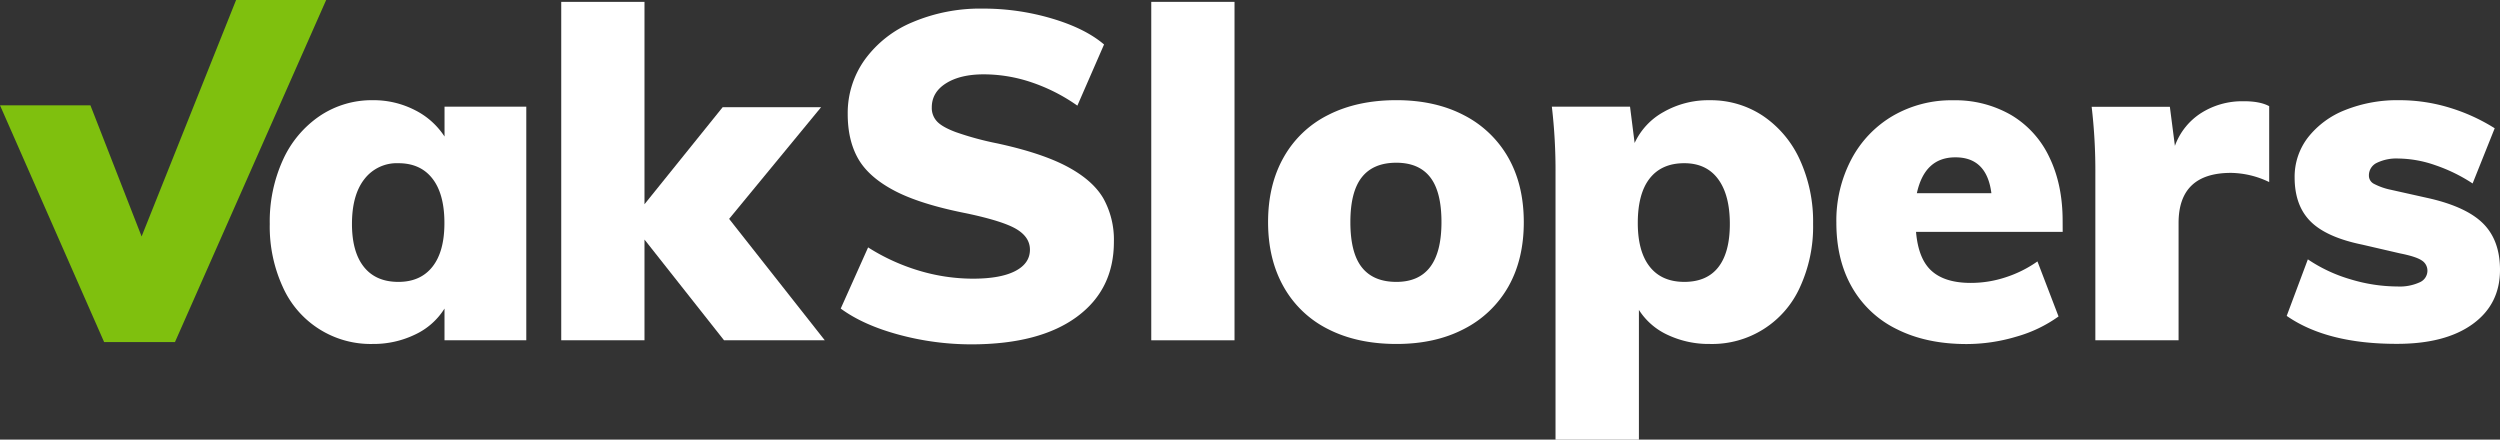 <svg xmlns="http://www.w3.org/2000/svg" viewBox="0 0 886.44 155.88"><rect x="0" y="0" width="886.44" height="155.88" fill="#333333" stroke="none"/><path d="M264.8,106.61v82.84h-29V178.2a24.43,24.43,0,0,1-10.43,9.21,33.75,33.75,0,0,1-15,3.34,34.1,34.1,0,0,1-31.88-20.14,51.27,51.27,0,0,1-4.65-22.42,52.6,52.6,0,0,1,4.73-22.83,37.41,37.41,0,0,1,13.05-15.49,33,33,0,0,1,18.75-5.55,32,32,0,0,1,14.93,3.51,26.86,26.86,0,0,1,10.51,9.37V106.61Zm-33.27,56.75q4.25-5.38,4.24-15.5,0-10.28-4.24-15.73c-2.82-3.64-6.85-5.47-12.06-5.47a14.48,14.48,0,0,0-12.07,5.63q-4.41,5.63-4.41,15.9,0,9.94,4.24,15.25t12.24,5.3C224.68,168.74,228.71,166.94,231.53,163.36Z" transform="translate(-78.19 -68.79)" style="fill:#fff"/><path d="M370.64,189.45H334.92l-28.21-35.72v35.72H277.19v-120h29.52v71.76l27.72-34.41h34.9L336.72,146.4Z" transform="translate(-78.19 -68.79)" style="fill:#fff"/><path d="M397,187.49q-12.72-3.42-20.71-9.29L386,156.51a72.1,72.1,0,0,0,18,8.23,66.61,66.61,0,0,0,19.16,2.86q9.78,0,15-2.7t5.22-7.58q0-4.4-4.73-7.26t-17.77-5.62q-16.49-3.25-25.61-8.07T382.44,125q-3.68-6.51-3.67-15.82a32.45,32.45,0,0,1,6-19.16,39.69,39.69,0,0,1,17-13.37,61.45,61.45,0,0,1,25-4.81,85.26,85.26,0,0,1,24.38,3.51q11.82,3.5,18.51,9.21l-9.46,21.69A63.06,63.06,0,0,0,444,98a53,53,0,0,0-17-2.85q-8.31,0-13.37,3.18t-5.05,8.56a6.93,6.93,0,0,0,1.79,4.89q1.79,2,6.68,3.84a107.94,107.94,0,0,0,14.68,4q15.83,3.42,24.87,8.24t12.8,11.25a30.13,30.13,0,0,1,3.75,15.41q0,17-13.21,26.66t-37.18,9.71A98.77,98.77,0,0,1,397,187.49Z" transform="translate(-78.19 -68.79)" style="fill:#fff"/><path d="M486.4,189.45v-120h29.52v120Z" transform="translate(-78.19 -68.79)" style="fill:#fff"/><path d="M549.18,185.53a37,37,0,0,1-15.81-15q-5.55-9.78-5.55-23t5.55-23a37,37,0,0,1,15.81-15q10.27-5.22,24.14-5.22,13.7,0,23.89,5.3a37.91,37.91,0,0,1,15.74,15q5.53,9.7,5.54,22.92T613,170.45a37.79,37.79,0,0,1-15.74,15q-10.19,5.31-23.89,5.3Q559.46,190.75,549.18,185.53Zm40.12-38q0-10.77-4-15.9t-12-5.14q-8.16,0-12.23,5.14T557,147.54q0,10.92,4.08,16.06t12.23,5.14Q589.3,168.74,589.3,147.54Z" transform="translate(-78.19 -68.79)" style="fill:#fff"/><path d="M703.29,109.87a37.41,37.41,0,0,1,13.05,15.49,52.6,52.6,0,0,1,4.73,22.83,51.27,51.27,0,0,1-4.65,22.42,34.11,34.11,0,0,1-32,20.14,34.14,34.14,0,0,1-14.84-3.18,23.9,23.9,0,0,1-10.27-8.89v46H629.74V130.41a193.6,193.6,0,0,0-1.3-23.8h27.72l1.63,12.88a24.1,24.1,0,0,1,10.28-11,31.9,31.9,0,0,1,16.3-4.16A33.29,33.29,0,0,1,703.29,109.87Zm-15.82,53.65q4.08-5.22,4.08-15.33,0-10.27-4.16-15.9t-12-5.63q-8,0-12.24,5.38t-4.24,15.82q0,10.13,4.24,15.5t12.24,5.38Q683.39,168.74,687.47,163.52Z" transform="translate(-78.19 -68.79)" style="fill:#fff"/><path d="M809.57,151h-52q.81,9.63,5.54,13.86c3.16,2.83,7.77,4.24,13.87,4.24a39.13,39.13,0,0,0,12.39-2,41.74,41.74,0,0,0,11.25-5.62L808.1,181a48,48,0,0,1-15,7.17,61.69,61.69,0,0,1-17.61,2.61q-14.19,0-24.63-5.22a36.89,36.89,0,0,1-16-14.92q-5.55-9.69-5.54-22.91a46.55,46.55,0,0,1,5.3-22.42,38.82,38.82,0,0,1,14.67-15.41,41.3,41.3,0,0,1,21.45-5.55,39.56,39.56,0,0,1,20.55,5.22,34.36,34.36,0,0,1,13.53,14.92q4.73,9.71,4.73,22.59Zm-51.7-13.7h26.42q-1.62-12.72-12.72-12.72Q760.65,124.54,757.87,137.26Z" transform="translate(-78.19 -68.79)" style="fill:#fff"/><path d="M882.79,106.44v26.91a32.09,32.09,0,0,0-13.53-3.26q-18.6,0-18.6,17.77v41.59H821.15v-59a193.45,193.45,0,0,0-1.31-23.8h27.73l1.79,13.86a23.13,23.13,0,0,1,9.46-11.74,27.11,27.11,0,0,1,14.68-4.08C877.52,104.65,880.61,105.25,882.79,106.44Z" transform="translate(-78.19 -68.79)" style="fill:#fff"/><path d="M889,180.8l7.5-20.05a54,54,0,0,0,15.17,7.09,57.82,57.82,0,0,0,16.63,2.53,17,17,0,0,0,7.83-1.47,4.49,4.49,0,0,0,2.77-4.08,4.26,4.26,0,0,0-2-3.67q-2-1.38-7.74-2.52l-13.38-3.1q-12.72-2.61-18.34-8.24t-5.63-15.57a22.77,22.77,0,0,1,4.73-14.19,31.17,31.17,0,0,1,13.13-9.7,49.76,49.76,0,0,1,19.32-3.51,60.69,60.69,0,0,1,17.62,2.61,65.87,65.87,0,0,1,16.14,7.34l-7.83,19.57a58.12,58.12,0,0,0-13.37-6.52A40.63,40.63,0,0,0,928.59,125a15.88,15.88,0,0,0-7.67,1.55,4.89,4.89,0,0,0-2.77,4.49,3.25,3.25,0,0,0,1.63,2.85,22.77,22.77,0,0,0,6.2,2.2l13.86,3.1q13.21,3.1,19,9.05t5.79,16.23q0,12.23-9.71,19.24t-26.82,7Q903.31,190.75,889,180.8Z" transform="translate(-78.19 -68.79)" style="fill:#fff"/><polygon points="83.71 0 50.21 83.84 32.06 37.34 0 37.34 36.92 121.29 62.04 121.29 115.65 0 83.71 0" style="fill:#7fc00e"/></svg>